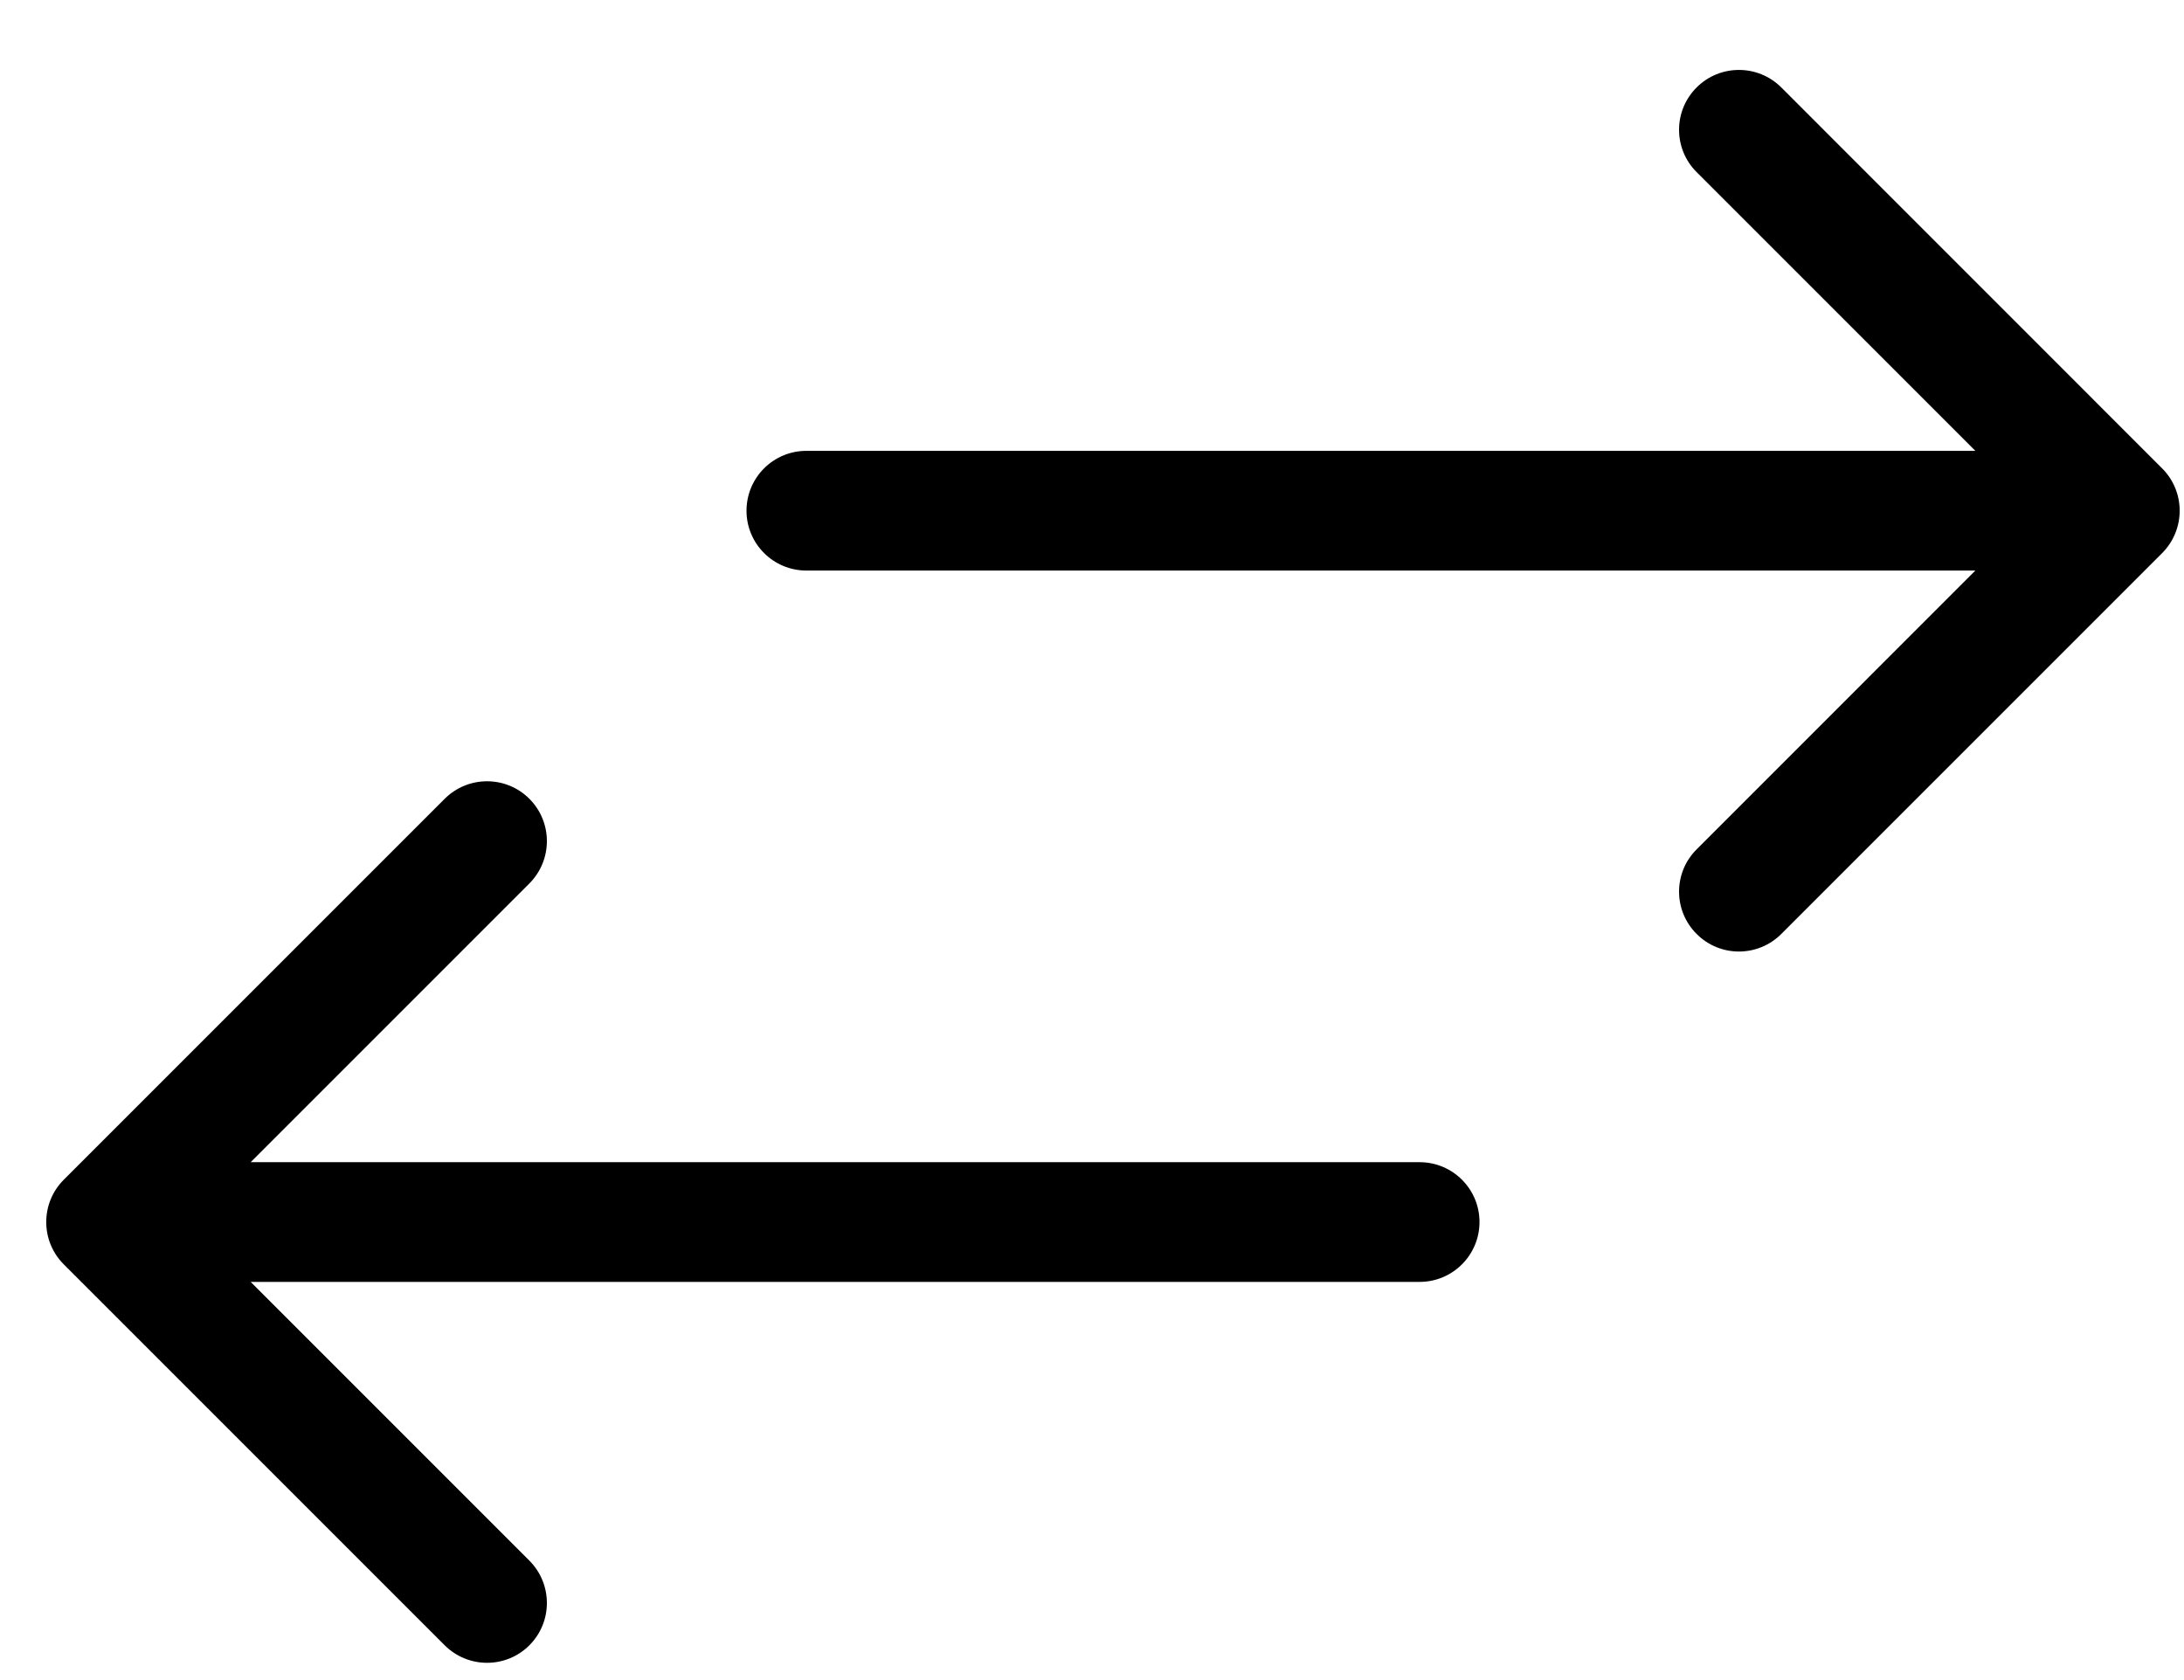 <svg width="26" height="20" viewBox="0 0 26 20" fill="none" xmlns="http://www.w3.org/2000/svg">
<path fill-rule="evenodd" clip-rule="evenodd" d="M21.206 1.041L25.74 5.576C26.018 5.854 26.018 6.305 25.74 6.584L21.206 11.118C20.927 11.397 20.476 11.397 20.198 11.118C19.919 10.84 19.919 10.389 20.198 10.111L23.516 6.792H9.6C9.206 6.792 8.887 6.473 8.887 6.08C8.887 5.686 9.206 5.367 9.6 5.367H23.516L20.198 2.049C19.919 1.771 19.919 1.319 20.198 1.041C20.476 0.763 20.927 0.763 21.206 1.041ZM0.759 15.051C0.481 14.773 0.481 14.322 0.759 14.044L5.294 9.509C5.573 9.231 6.024 9.231 6.302 9.509C6.58 9.787 6.58 10.238 6.302 10.517L2.984 13.835H16.9C17.294 13.835 17.613 14.154 17.613 14.547C17.613 14.941 17.294 15.26 16.9 15.26H2.984L6.302 18.578C6.58 18.857 6.58 19.308 6.302 19.586C6.024 19.864 5.573 19.864 5.294 19.586L0.759 15.051Z" fill="black"/>
</svg>
